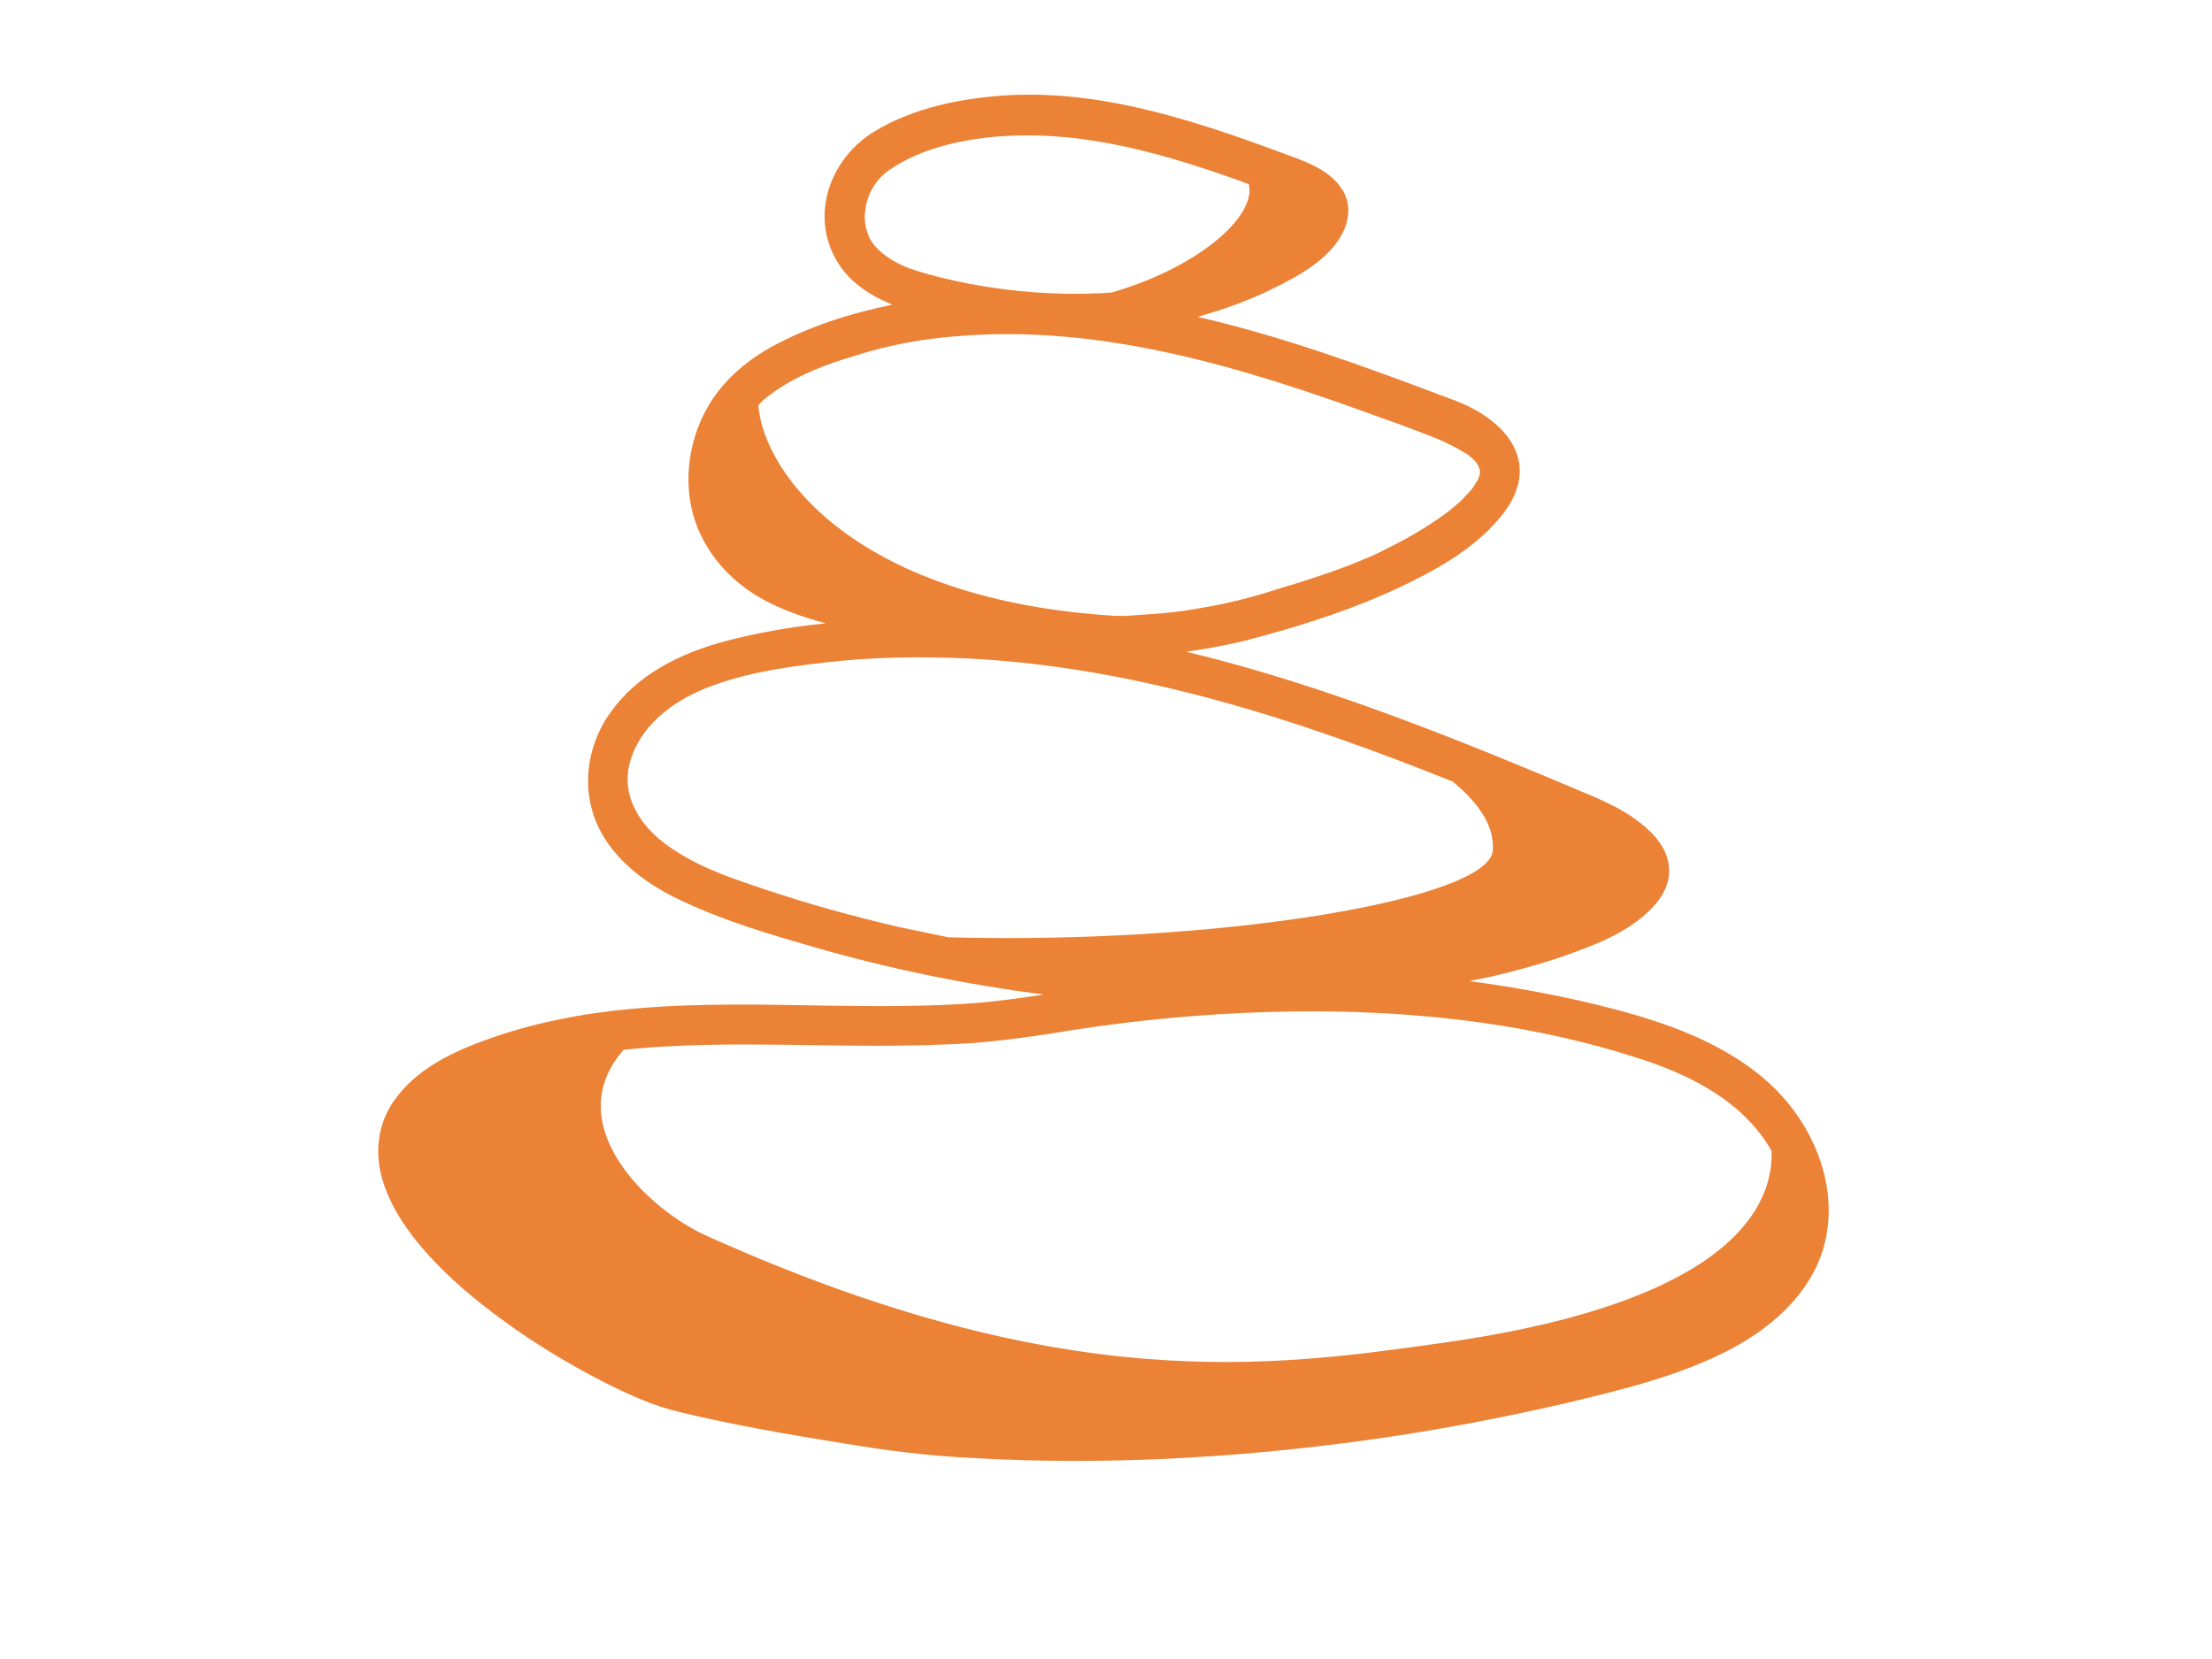 <svg xmlns="http://www.w3.org/2000/svg" xmlns:xlink="http://www.w3.org/1999/xlink" width="200" zoomAndPan="magnify" viewBox="0 0 150 120" height="150" preserveAspectRatio="xMidYMid meet" version="1.2"><defs><clipPath id="9dc5c47237"><path d="M 22.07 6.496 L 127.82 6.496 L 127.82 106 L 22.07 106 Z M 22.07 6.496 "/></clipPath></defs><g id="b5441d8d4e"><g clip-rule="nonzero" clip-path="url(#9dc5c47237)"><path style=" stroke:none;fill-rule:nonzero;fill:#eb8236;fill-opacity:1;" d="M 122.605 78.027 C 119.047 75.008 114.516 73.645 110.082 72.57 C 107.156 71.891 104.234 71.352 101.262 70.965 C 102.043 70.816 102.773 70.672 103.551 70.477 C 105.305 70.039 107.062 69.551 108.766 68.918 C 110.375 68.332 111.98 67.699 113.348 66.676 C 114.516 65.797 115.688 64.629 115.734 63.07 C 115.781 61.316 114.418 60.047 113.102 59.121 C 112.176 58.488 111.152 58 110.129 57.562 C 100.578 53.52 90.883 49.57 80.797 47.137 C 82.598 46.891 84.352 46.551 86.105 46.062 C 89.52 45.137 92.977 44.016 96.195 42.504 C 98.777 41.289 101.602 39.727 103.453 37.488 C 104.332 36.465 105.016 35.195 104.918 33.785 C 104.77 32.125 103.648 30.91 102.332 30.031 C 101.457 29.445 100.531 29.055 99.555 28.715 C 93.758 26.523 87.766 24.328 81.625 22.918 C 83.523 22.379 85.328 21.746 87.082 20.871 C 88.887 19.992 91.027 18.824 92.051 16.973 C 92.59 15.996 92.734 14.777 92.148 13.805 C 91.418 12.586 90.102 11.953 88.836 11.465 C 82.16 8.98 75.145 6.496 67.93 6.887 C 64.668 7.078 61.109 7.762 58.234 9.516 C 55.359 11.27 53.801 14.828 55.117 18.043 C 55.945 20.09 57.648 21.262 59.551 22.039 C 56.43 22.672 53.41 23.648 50.68 25.16 C 48.441 26.426 46.59 28.227 45.613 30.617 C 44.641 32.953 44.492 35.684 45.418 38.07 C 46.246 40.168 47.758 41.871 49.66 43.043 C 51.219 44.016 52.973 44.602 54.727 45.09 C 52.242 45.332 49.754 45.77 47.367 46.402 C 44.152 47.281 41.082 48.793 39.133 51.57 C 37.328 54.102 36.988 57.418 38.449 60.145 C 39.719 62.535 42.152 64.191 44.543 65.262 C 47.562 66.676 50.777 67.602 53.945 68.527 C 59.355 70.086 64.863 71.207 70.465 71.938 C 68.953 72.18 67.492 72.375 65.934 72.523 C 56.383 73.301 46.785 71.891 37.281 73.398 C 34.941 73.789 32.652 74.324 30.461 75.105 C 27.828 76.031 25.098 77.297 23.492 79.637 C 22.273 81.344 22.078 83.535 22.711 85.484 C 23.395 87.676 24.855 89.578 26.367 91.188 C 28.168 93.086 30.215 94.695 32.359 96.203 C 34.406 97.617 36.551 98.887 38.742 100.004 C 40.496 100.883 42.301 101.711 44.199 102.148 C 48.051 103.074 51.996 103.758 55.945 104.391 C 59.113 104.926 62.23 105.316 65.445 105.465 C 74.852 106 84.352 105.465 93.66 104.195 C 98.629 103.516 103.504 102.59 108.375 101.469 C 112.422 100.492 116.516 99.52 120.219 97.57 C 123.434 95.863 126.355 93.184 127.09 89.48 C 127.918 85.242 125.871 80.805 122.605 78.027 Z M 58.379 17.898 C 58.137 17.652 57.844 17.215 57.746 16.824 C 57.551 16.289 57.504 15.703 57.602 15.121 C 57.746 13.949 58.43 12.879 59.402 12.246 C 61.695 10.688 64.715 10.051 67.395 9.859 C 73.586 9.418 79.578 11.223 85.328 13.316 C 85.914 15.703 81.527 19.41 75.387 21.164 C 75.094 21.164 74.852 21.211 74.559 21.211 C 71.391 21.359 68.223 21.113 65.105 20.527 C 63.645 20.238 62.18 19.895 60.77 19.41 C 59.891 19.066 59.016 18.578 58.379 17.898 Z M 50.68 28.57 C 52.484 27.203 54.773 26.328 56.969 25.695 C 59.258 24.965 61.645 24.523 64.082 24.328 C 74.703 23.402 85.082 26.621 94.926 30.227 C 96.195 30.664 97.461 31.152 98.727 31.641 C 99.457 31.93 100.238 32.32 100.969 32.762 C 100.969 32.762 101.02 32.809 101.066 32.809 C 101.117 32.859 101.215 32.906 101.215 32.906 C 101.312 33.004 101.406 33.102 101.555 33.199 C 101.602 33.246 101.699 33.395 101.75 33.395 C 101.797 33.492 101.848 33.539 101.895 33.637 C 101.895 33.637 101.895 33.688 101.945 33.688 C 101.945 33.785 101.992 33.879 102.043 33.977 C 102.043 34.027 102.043 34.125 102.043 34.172 C 102.043 34.125 102.043 34.125 102.043 34.27 C 102.043 34.27 102.043 34.223 102.043 34.223 C 102.043 34.27 102.043 34.32 102.043 34.32 C 102.043 34.27 102.043 34.27 102.043 34.27 C 102.043 34.27 102.043 34.32 102.043 34.32 C 101.992 34.418 101.945 34.516 101.945 34.613 C 101.945 34.66 101.895 34.66 101.895 34.711 C 101.797 34.855 101.75 34.953 101.652 35.098 C 101.602 35.195 101.504 35.293 101.457 35.391 C 101.406 35.441 101.359 35.488 101.312 35.539 C 101.117 35.781 100.871 36.023 100.676 36.219 C 100.48 36.414 100.238 36.609 99.996 36.805 C 99.898 36.902 99.801 36.949 99.703 37.047 C 99.703 37.047 99.41 37.242 99.363 37.293 C 98.191 38.121 96.973 38.852 95.707 39.484 C 95.121 39.777 94.586 40.07 94 40.312 C 93.855 40.363 93.758 40.41 93.613 40.461 C 93.562 40.508 93.516 40.508 93.418 40.555 C 93.172 40.652 92.93 40.75 92.688 40.848 C 90.93 41.531 89.078 42.117 87.277 42.652 C 85.621 43.188 83.914 43.625 82.211 43.918 C 81.82 43.969 81.43 44.066 81.039 44.113 C 80.992 44.113 80.895 44.113 80.844 44.164 C 80.797 44.164 80.746 44.164 80.746 44.164 C 80.504 44.211 80.262 44.211 80.016 44.262 C 78.848 44.406 77.629 44.453 76.461 44.551 C 76.215 44.551 75.973 44.551 75.727 44.551 C 57.113 43.43 50.293 34.418 49.852 29.348 C 50 29.105 50.34 28.812 50.68 28.57 Z M 50.047 64.238 C 47.562 63.41 45.176 62.582 43.031 60.973 C 41.375 59.707 40.109 57.805 40.449 55.664 C 40.938 52.934 43.176 51.035 45.613 49.961 C 48.441 48.742 51.656 48.254 54.727 47.914 C 58.09 47.523 61.5 47.477 64.863 47.621 C 77.094 48.207 88.789 52.008 100.094 56.539 C 101.555 57.758 103.164 59.512 102.969 61.559 C 102.625 65.02 83.523 68.332 63.594 67.797 C 62.426 67.551 61.254 67.309 60.086 67.066 C 56.676 66.285 53.363 65.359 50.047 64.238 Z M 58.379 75.641 C 60.719 75.641 63.059 75.594 65.398 75.445 C 67.785 75.25 70.172 74.91 72.512 74.52 C 77.191 73.789 81.867 73.352 86.594 73.203 C 95.805 72.914 105.258 73.789 114.027 76.715 C 117.633 77.93 121.191 79.832 123.141 83.242 C 123.289 87.094 120.461 94.156 99.363 97.129 C 86.691 98.934 71.828 100.93 46.199 89.43 C 41.715 87.434 35.43 81.246 40.109 75.934 C 46.148 75.301 52.289 75.641 58.379 75.641 Z M 58.379 75.641 "/></g></g></svg>
